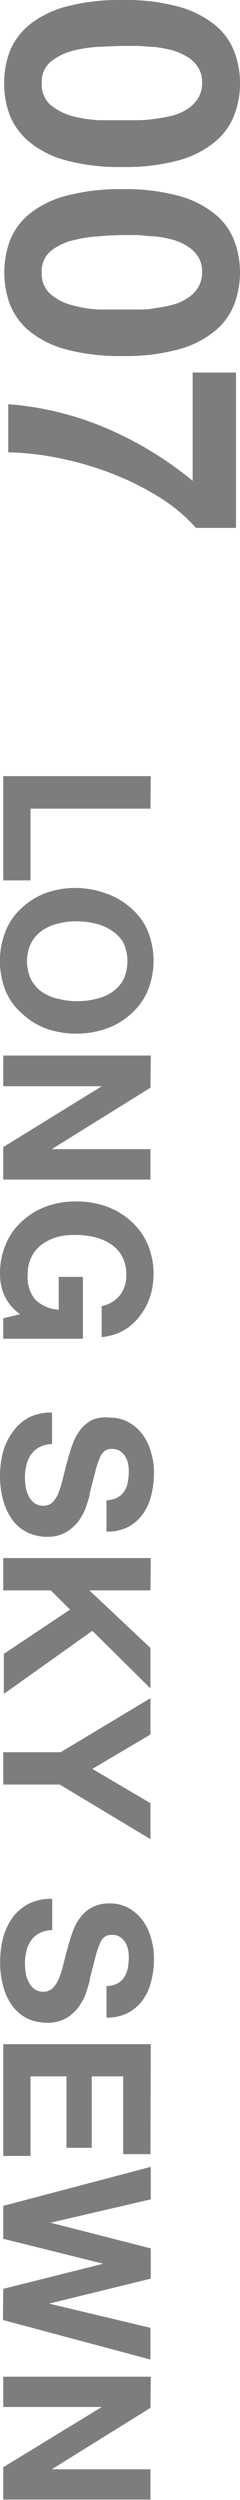 <svg xmlns="http://www.w3.org/2000/svg" width="16.27" height="169.3" viewBox="0 0 16.27 169.3">
  <g>
    <g>
      <path d="M12.1.45a6.77,6.77,0,0,1,2.45,1.22,4.35,4.35,0,0,1,1.32,1.79,5.89,5.89,0,0,1,.4,2.17,5.88,5.88,0,0,1-.4,2.19,4.38,4.38,0,0,1-1.32,1.8,6.48,6.48,0,0,1-2.45,1.24,13.56,13.56,0,0,1-3.77.45,14.05,14.05,0,0,1-3.86-.45A6.55,6.55,0,0,1,2,9.62,4.57,4.57,0,0,1,.67,7.82,6.08,6.08,0,0,1,.28,5.63,6.09,6.09,0,0,1,.67,3.46,4.54,4.54,0,0,1,2,1.67,6.84,6.84,0,0,1,4.47.45,14.05,14.05,0,0,1,8.33,0,13.56,13.56,0,0,1,12.1.45ZM6.73,3.17a8.88,8.88,0,0,0-1.8.27,3.94,3.94,0,0,0-1.49.74,1.77,1.77,0,0,0-.61,1.45,1.84,1.84,0,0,0,.61,1.49,4,4,0,0,0,1.49.75,8.88,8.88,0,0,0,1.8.27c.63,0,1.16,0,1.6,0h1a7.72,7.72,0,0,0,1.15-.09,11.65,11.65,0,0,0,1.18-.21,3.73,3.73,0,0,0,1-.43,2.38,2.38,0,0,0,.75-.73,1.93,1.93,0,0,0,.29-1.08,1.92,1.92,0,0,0-.29-1.07,2.29,2.29,0,0,0-.75-.7,4.06,4.06,0,0,0-1-.43,9.43,9.43,0,0,0-1.18-.22c-.4,0-.78-.07-1.15-.07l-1,0C7.89,3.12,7.36,3.14,6.73,3.17Z" fill="#7d7d7d"/>
      <path d="M12.1,13.26a6.61,6.61,0,0,1,2.45,1.22,4.29,4.29,0,0,1,1.32,1.79,6.14,6.14,0,0,1,0,4.36,4.38,4.38,0,0,1-1.32,1.8,6.62,6.62,0,0,1-2.45,1.23,13.56,13.56,0,0,1-3.77.45,14.05,14.05,0,0,1-3.86-.45A6.69,6.69,0,0,1,2,22.43a4.57,4.57,0,0,1-1.32-1.8,6.29,6.29,0,0,1,0-4.36A4.47,4.47,0,0,1,2,14.48a6.69,6.69,0,0,1,2.48-1.22,14.05,14.05,0,0,1,3.86-.45A13.56,13.56,0,0,1,12.1,13.26ZM6.73,16a8.89,8.89,0,0,0-1.8.28A3.8,3.8,0,0,0,3.44,17a1.76,1.76,0,0,0-.61,1.45,1.82,1.82,0,0,0,.61,1.48,3.68,3.68,0,0,0,1.49.75,8.24,8.24,0,0,0,1.8.28c.63,0,1.16,0,1.6,0h1c.37,0,.75,0,1.15-.09a9.43,9.43,0,0,0,1.18-.22,3.45,3.45,0,0,0,1-.43,2.35,2.35,0,0,0,.75-.72,2,2,0,0,0,.29-1.08,1.9,1.9,0,0,0-.29-1.07,2.29,2.29,0,0,0-.75-.7,3.73,3.73,0,0,0-1-.43A7.91,7.91,0,0,0,10.44,16c-.4,0-.78-.07-1.15-.08h-1C7.89,15.93,7.36,15.94,6.73,16Z" fill="#7d7d7d"/>
      <path d="M10.68,33.6A18.31,18.31,0,0,0,7.4,32a21.85,21.85,0,0,0-3.52-1,19.37,19.37,0,0,0-3.32-.37V27.37A21,21,0,0,1,7.21,29a24,24,0,0,1,5.85,3.56V25.23H16V35.75H13.28A11.13,11.13,0,0,0,10.68,33.6Z" fill="#7d7d7d"/>
    </g>
    <g>
      <path d="M10.2,54.76H2.07v4.86H.22V52.56h10Z" fill="#7d7d7d"/>
      <path d="M7.24,60.52a5,5,0,0,1,1.67,1A4.26,4.26,0,0,1,10,63a5.41,5.41,0,0,1,0,4.13,4.31,4.31,0,0,1-1.12,1.53,4.86,4.86,0,0,1-1.67,1A6.28,6.28,0,0,1,5.17,70a6.09,6.09,0,0,1-2-.33,4.73,4.73,0,0,1-1.64-1A4.26,4.26,0,0,1,.4,67.16,5.53,5.53,0,0,1,.4,63a4.21,4.21,0,0,1,1.1-1.54,4.88,4.88,0,0,1,1.64-1,6.09,6.09,0,0,1,2-.33A6.28,6.28,0,0,1,7.24,60.52ZM4,62.53A3.13,3.13,0,0,0,2.88,63a2.45,2.45,0,0,0-.76.84,2.88,2.88,0,0,0,0,2.52,2.45,2.45,0,0,0,.76.84A3.13,3.13,0,0,0,4,67.65a4.91,4.91,0,0,0,1.22.15,5.32,5.32,0,0,0,1.27-.15,3.28,3.28,0,0,0,1.1-.46,2.48,2.48,0,0,0,.77-.84,3,3,0,0,0,0-2.52A2.48,2.48,0,0,0,7.54,63a3.28,3.28,0,0,0-1.1-.46,5.32,5.32,0,0,0-1.27-.15A4.91,4.91,0,0,0,4,62.53Z" fill="#7d7d7d"/>
      <path d="M10.2,73.66,3.51,77.82v0H10.2v2.06H.22v-2.2L6.9,73.56v0H.22V71.48h10Z" fill="#7d7d7d"/>
      <path d="M.3,87.74A3.63,3.63,0,0,1,0,86.31a5.06,5.06,0,0,1,.4-2.07A4.3,4.3,0,0,1,1.5,82.7a4.7,4.7,0,0,1,1.64-1,5.85,5.85,0,0,1,2-.34,6,6,0,0,1,2.07.34,4.84,4.84,0,0,1,1.67,1A4.34,4.34,0,0,1,10,84.24a5.06,5.06,0,0,1,.41,2.07,4.92,4.92,0,0,1-.23,1.48,4.24,4.24,0,0,1-.68,1.3,3.67,3.67,0,0,1-1.11,1,3.77,3.77,0,0,1-1.5.46v-2.1a2.11,2.11,0,0,0,1.25-.75,2.17,2.17,0,0,0,.42-1.35,2.55,2.55,0,0,0-.28-1.26,2.31,2.31,0,0,0-.77-.84,3.52,3.52,0,0,0-1.1-.47,5.32,5.32,0,0,0-1.27-.15A4.91,4.91,0,0,0,4,83.74a3.35,3.35,0,0,0-1.07.47,2.28,2.28,0,0,0-.76.84,2.55,2.55,0,0,0-.29,1.26A2.38,2.38,0,0,0,2.38,88a2.45,2.45,0,0,0,1.6.69V86.47H5.62v4.19H.22V89.27L1.36,89A3.2,3.2,0,0,1,.3,87.74Z" fill="#7d7d7d"/>
      <path d="M2.68,98a1.54,1.54,0,0,0-.56.48,2,2,0,0,0-.32.71,3.32,3.32,0,0,0-.11.83,4.7,4.7,0,0,0,.05.63,1.85,1.85,0,0,0,.19.63,1.32,1.32,0,0,0,.38.49,1,1,0,0,0,.62.2.9.9,0,0,0,.66-.26A2,2,0,0,0,4,101a6.69,6.69,0,0,0,.29-1c.09-.35.18-.71.28-1.08s.21-.73.34-1.09a3.81,3.81,0,0,1,.53-1,2.49,2.49,0,0,1,.8-.67A2.35,2.35,0,0,1,7.42,96a2.57,2.57,0,0,1,1.33.33,3,3,0,0,1,.95.86,3.66,3.66,0,0,1,.55,1.2,4.72,4.72,0,0,1,.19,1.34,6.16,6.16,0,0,1-.18,1.5,3.62,3.62,0,0,1-.56,1.28,3,3,0,0,1-1,.89,3.08,3.08,0,0,1-1.48.32v-2.12a1.71,1.71,0,0,0,.74-.19,1.17,1.17,0,0,0,.46-.42,1.56,1.56,0,0,0,.24-.61,3.54,3.54,0,0,0,.07-.75,3.17,3.17,0,0,0-.05-.53,1.48,1.48,0,0,0-.2-.48,1.1,1.1,0,0,0-.35-.36,1,1,0,0,0-.53-.14.91.91,0,0,0-.47.11,1,1,0,0,0-.34.44,5.9,5.9,0,0,0-.31.91l-.39,1.52c0,.18-.1.44-.2.77a3.71,3.71,0,0,1-.47,1,2.88,2.88,0,0,1-.86.84,2.43,2.43,0,0,1-1.37.36,3.06,3.06,0,0,1-1.28-.27,2.81,2.81,0,0,1-1-.78,4,4,0,0,1-.66-1.3A6.13,6.13,0,0,1,0,99.94a6.55,6.55,0,0,1,.2-1.6A4.12,4.12,0,0,1,.84,97,3.23,3.23,0,0,1,1.94,96a3.33,3.33,0,0,1,1.59-.34v2.13A1.87,1.87,0,0,0,2.68,98Z" fill="#7d7d7d"/>
      <path d="M10.2,107.7H6.06l4.14,3.9v2.74l-3.94-3.9-6,4.27V112l4.49-3L3.44,107.7H.22v-2.19h10Z" fill="#7d7d7d"/>
      <path d="M10.2,115v2.46l-3.94,2.33,3.94,2.32v2.44l-6.15-3.7H.22v-2.19H4.11Z" fill="#7d7d7d"/>
      <path d="M2.68,130.91a1.54,1.54,0,0,0-.56.48,2,2,0,0,0-.32.71,3.34,3.34,0,0,0-.11.84,5,5,0,0,0,.05.63,1.87,1.87,0,0,0,.19.62,1.32,1.32,0,0,0,.38.49,1,1,0,0,0,.62.2.9.9,0,0,0,.66-.26,2,2,0,0,0,.42-.68A6.31,6.31,0,0,0,4.3,133c.09-.35.18-.71.28-1.07s.21-.74.34-1.09a3.64,3.64,0,0,1,.53-1,2.4,2.4,0,0,1,.8-.68,2.47,2.47,0,0,1,1.17-.26,2.57,2.57,0,0,1,1.33.33,3,3,0,0,1,.95.86,3.66,3.66,0,0,1,.55,1.2,4.82,4.82,0,0,1,.19,1.34,6.16,6.16,0,0,1-.18,1.5,3.62,3.62,0,0,1-.56,1.28,3,3,0,0,1-1,.89,3.08,3.08,0,0,1-1.48.33v-2.13a1.71,1.71,0,0,0,.74-.18,1.19,1.19,0,0,0,.46-.43,1.56,1.56,0,0,0,.24-.61,3.54,3.54,0,0,0,.07-.75,3.27,3.27,0,0,0-.05-.53,1.68,1.68,0,0,0-.2-.48,1.17,1.17,0,0,0-.35-.35.89.89,0,0,0-.53-.14.82.82,0,0,0-.47.11.9.9,0,0,0-.34.44,5.54,5.54,0,0,0-.31.91L6.09,134c0,.19-.1.45-.2.78a3.52,3.52,0,0,1-.47,1,2.91,2.91,0,0,1-.86.85,2.51,2.51,0,0,1-1.37.35,3.22,3.22,0,0,1-1.28-.26,2.84,2.84,0,0,1-1-.79,3.88,3.88,0,0,1-.66-1.3,6.13,6.13,0,0,1-.24-1.8,6.55,6.55,0,0,1,.2-1.6,4.21,4.21,0,0,1,.64-1.37,3.23,3.23,0,0,1,1.1-.94,3.33,3.33,0,0,1,1.59-.33v2.12A1.87,1.87,0,0,0,2.68,130.91Z" fill="#7d7d7d"/>
      <path d="M10.2,145.88H8.35v-5.27H6.22v4.84H4.51v-4.84H2.07V146H.22v-7.57h10Z" fill="#7d7d7d"/>
      <path d="M.22,155,7,153.3v0L.22,151.61v-2.23l10-2.64v2.2l-6.79,1.58v0l6.79,1.74v2.05L3.33,156v0l6.87,1.64v2.15l-10-2.68Z" fill="#7d7d7d"/>
      <path d="M10.2,163.06l-6.69,4.16v0H10.2v2.05H.22v-2.19L6.9,163v0H.22v-2.05h10Z" fill="#7d7d7d"/>
    </g>
  </g>
</svg>
